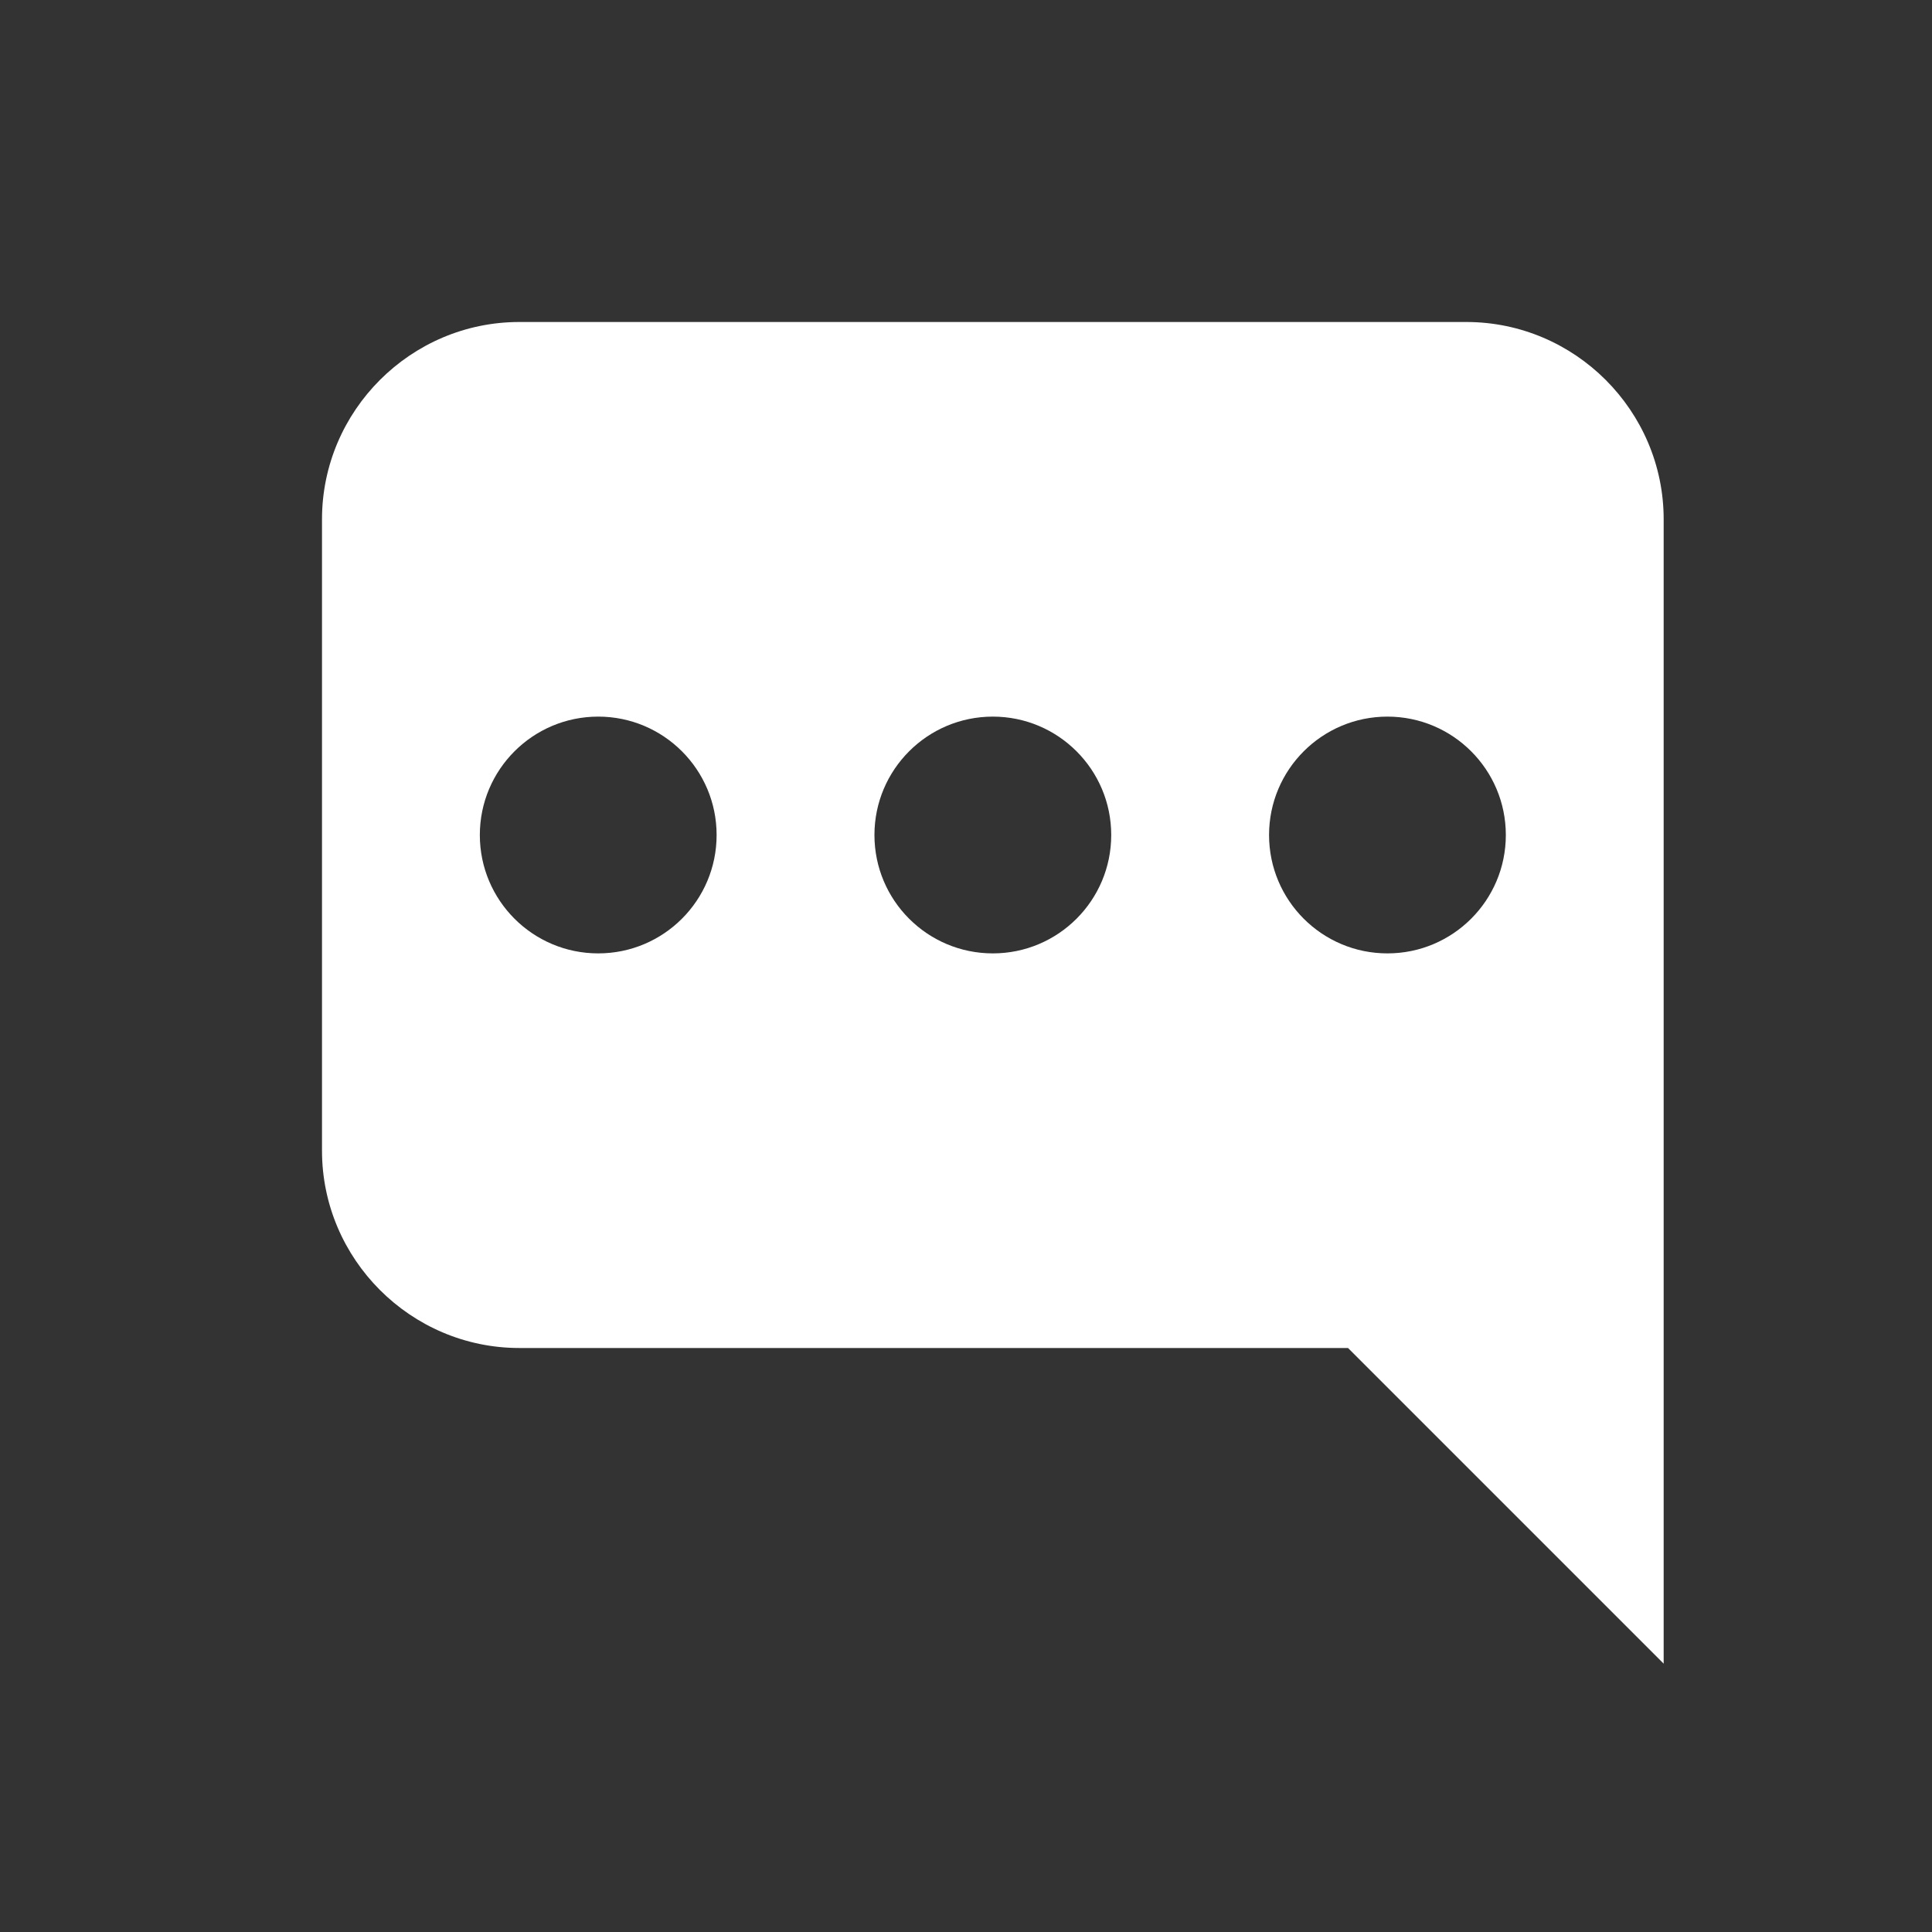 <?xml version="1.0" encoding="UTF-8"?> <svg xmlns="http://www.w3.org/2000/svg" width="36" height="36" viewBox="0 0 36 36" fill="none"><rect x="0" y="0" width="36" height="36" fill="#333333" stroke="none"/> <path fill-rule="evenodd" clip-rule="evenodd" d="M27.323 6H9.676C7.654 6 6 7.654 6 9.676V21.441C6 23.463 7.654 25.118 9.676 25.118H25.118L31 31V9.676C31 7.654 29.346 6 27.323 6ZM11.147 17.765C9.929 17.765 8.941 16.778 8.941 15.559C8.941 14.341 9.929 13.353 11.147 13.353C12.365 13.353 13.353 14.341 13.353 15.559C13.353 16.778 12.365 17.765 11.147 17.765ZM18.5 17.765C17.282 17.765 16.294 16.778 16.294 15.559C16.294 14.341 17.282 13.353 18.5 13.353C19.718 13.353 20.706 14.341 20.706 15.559C20.706 16.778 19.718 17.765 18.5 17.765ZM25.853 17.765C24.635 17.765 23.647 16.778 23.647 15.559C23.647 14.341 24.635 13.353 25.853 13.353C27.071 13.353 28.059 14.341 28.059 15.559C28.059 16.778 27.071 17.765 25.853 17.765Z" fill="white"></path> </svg> 